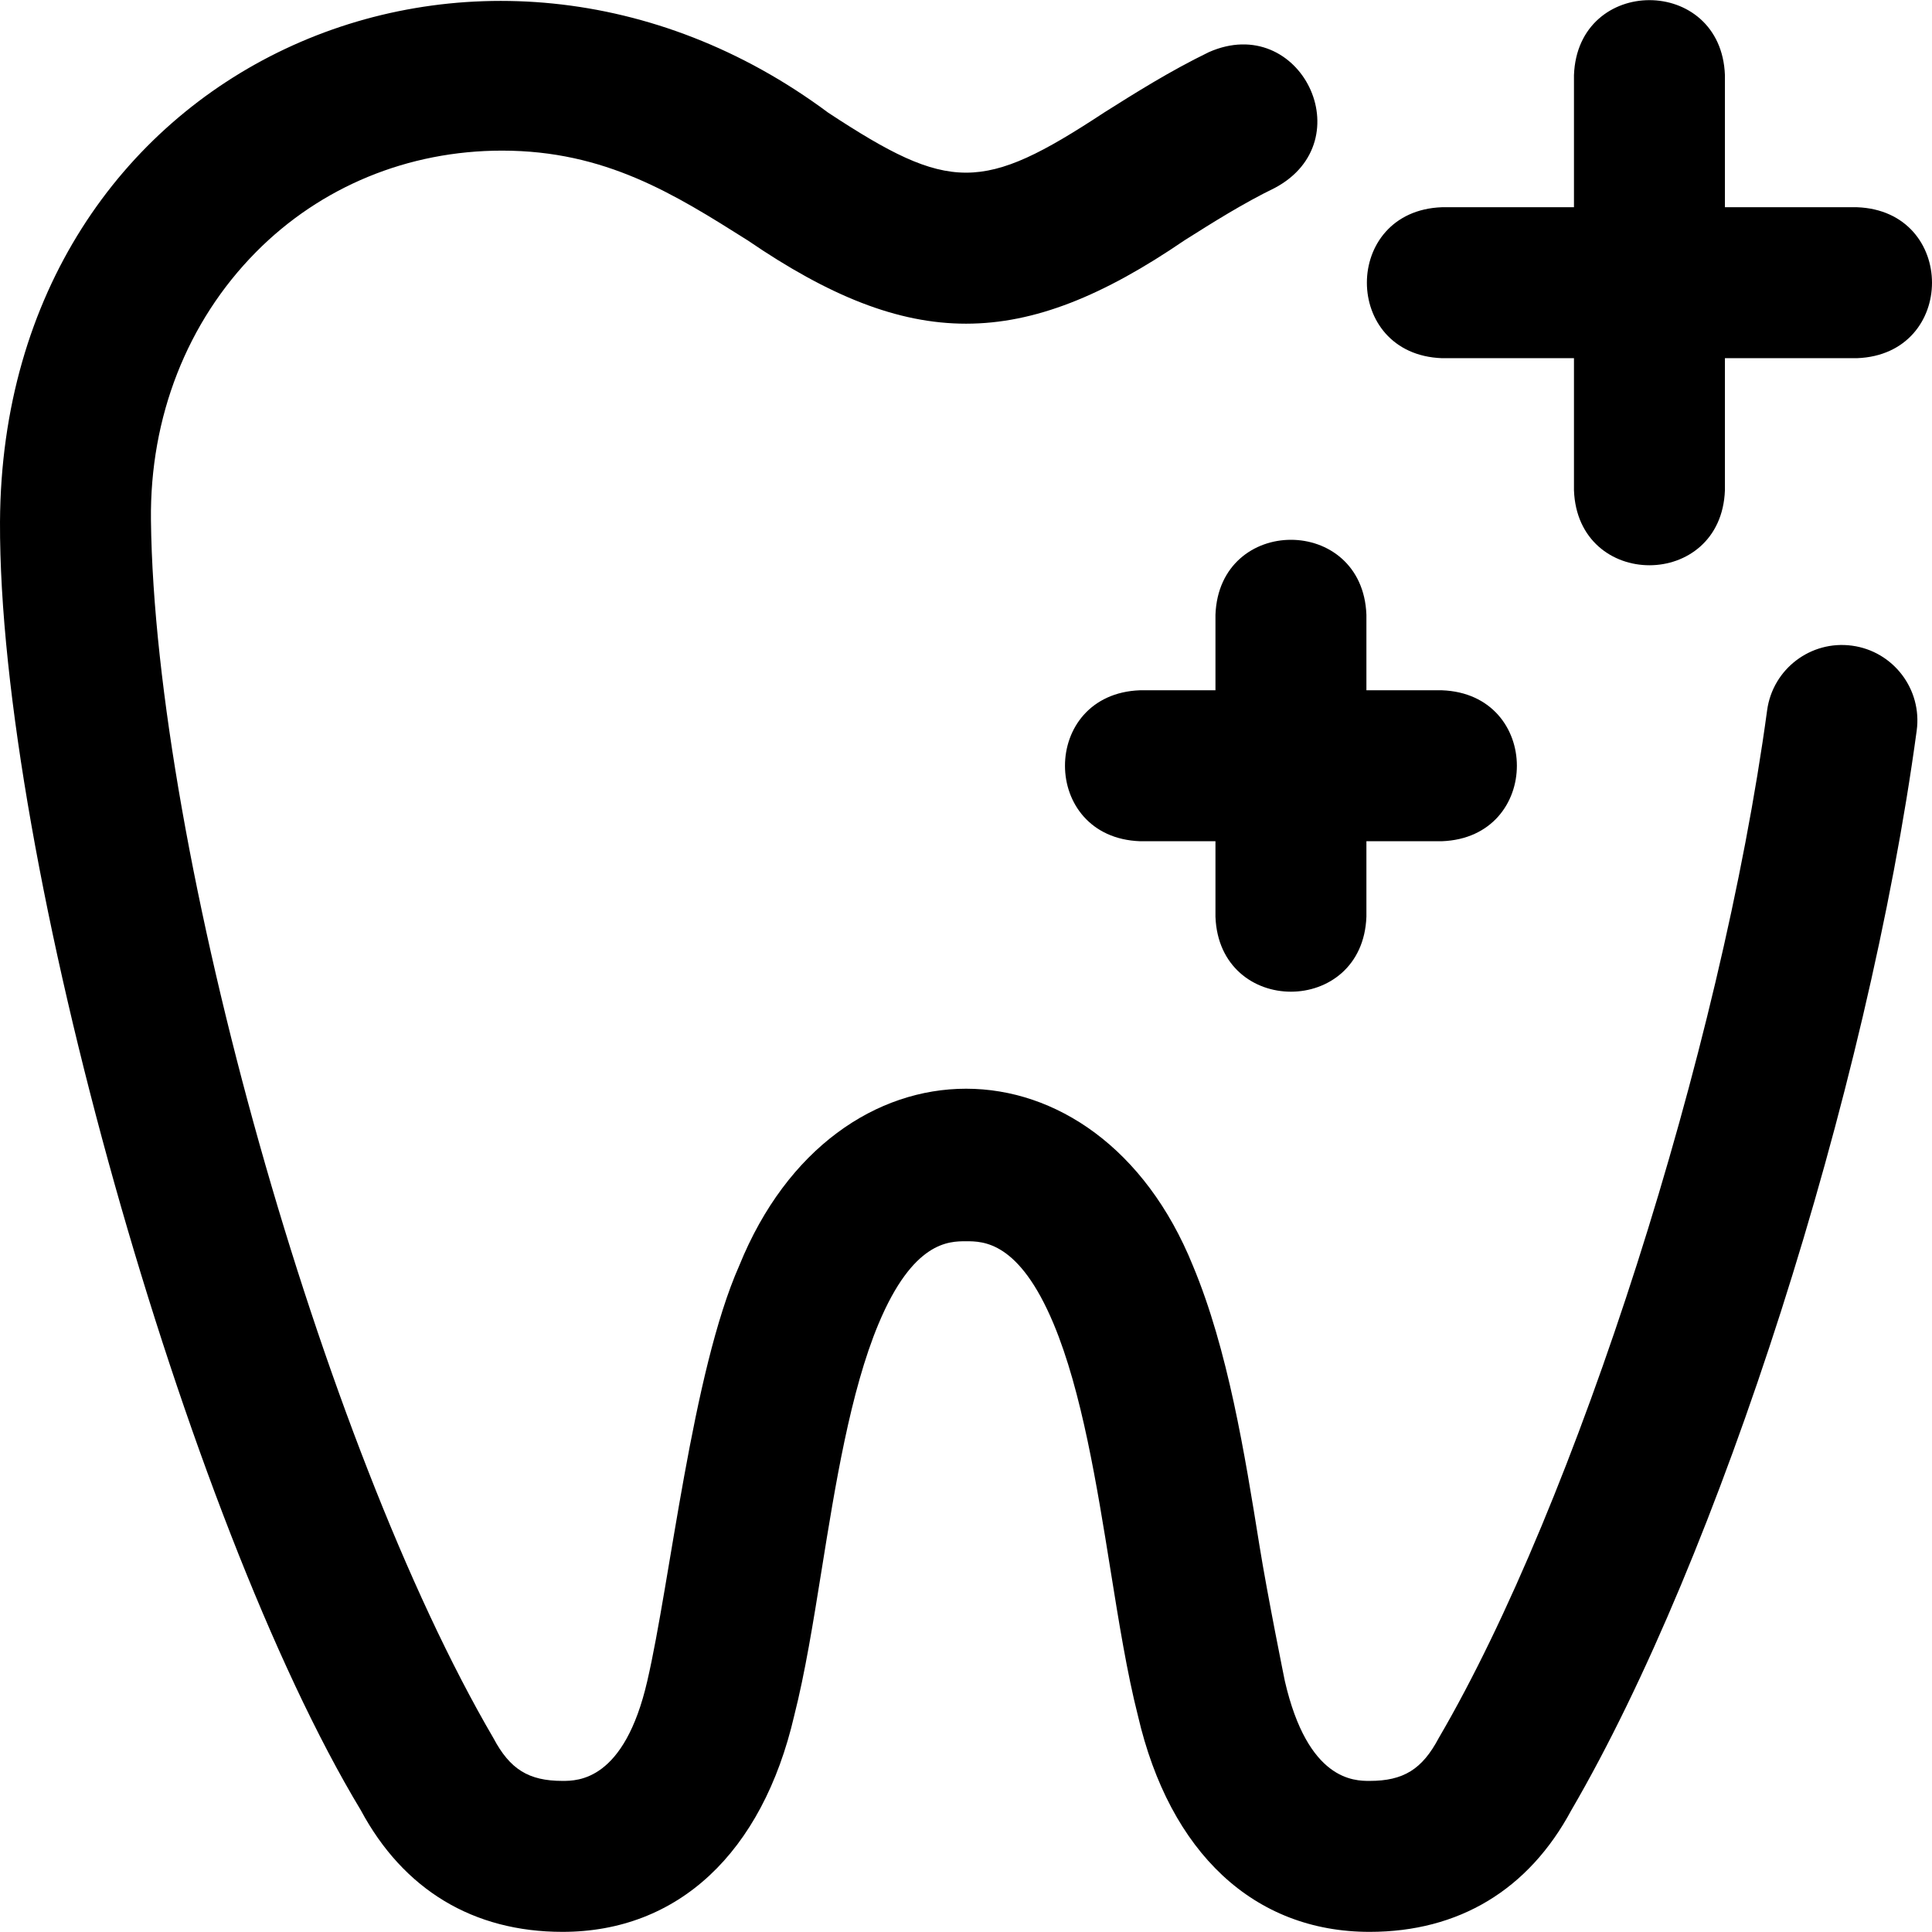 <svg id="Capa_1" enable-background="new 0 0 511.951 511.951" height="512" viewBox="0 0 511.951 511.951" width="512" xmlns="http://www.w3.org/2000/svg"><path d="m130.742 460.557c-.132-.25.143.245 0 0zm250.501 0c.132-.25-.142.245 0 0zm109.524-289.463c-10.944-1.484-21.022 6.184-22.507 17.13-12.232 90.184-50.687 210.223-87.017 272.333-4.381 8.277-9.344 11.355-18.311 11.355-4.053 0-16.385 0-22.471-26.48-.037-.159-4.595-22.639-6.72-35.866-3.911-24.354-8.345-51.958-17.649-74.198-25.289-62.467-94.87-62.532-120.201.001-12.503 28.195-18.266 83.789-24.367 110.062-6.087 26.48-18.419 26.48-22.472 26.48-8.967 0-13.93-3.078-18.311-11.355-45.411-77.634-89.722-234.853-90.741-322.72-.316-27.332 9.563-52.555 27.819-71.024 17.146-17.346 40.309-26.899 65.218-26.899 27.389 0 45.697 11.548 65.079 23.774 43.129 29.465 72.672 29.428 115.752 0 7.65-4.826 15.562-9.817 23.956-13.898 23.408-12.476 6.755-46.68-17.492-35.973-10.376 5.045-19.636 10.886-27.805 16.039-32.237 21.203-40.846 21.19-73.07 0-91.627-68.184-218.816-13.077-219.455 108.445-.357 89.015 49.368 264.722 95.599 341.366 11.321 21.099 29.795 32.247 53.452 32.247 30.586 0 52.954-20.871 61.399-57.276 2.894-11.385 5.027-24.667 7.285-38.724 3.558-22.151 7.59-47.257 15.056-65.105 9.159-21.895 18.643-21.895 23.2-21.895 4.558 0 14.04 0 23.199 21.894 7.466 17.848 11.498 42.954 15.057 65.104 2.257 14.056 4.391 27.338 7.284 38.723 8.444 36.406 30.812 57.28 61.399 57.28 23.657 0 42.132-11.149 53.453-32.248 39.17-67.154 78.484-190.026 91.511-286.064 1.485-10.947-6.184-21.024-17.129-22.508zm-168.689-8.182v20h-20c-26.508.983-26.488 39.026 0 40h20v20c.983 26.508 39.026 26.488 40 0v-20h20c26.508-.983 26.488-39.026 0-40h-20v-20c-.983-26.507-39.026-26.487-40 0zm60-68h35v35c.983 26.508 39.026 26.488 40 0v-35h35c26.508-.983 26.488-39.026 0-40h-35v-35c-.983-26.508-39.026-26.488-40 0v35h-35c-26.508.984-26.488 39.026 0 40z"/></svg>